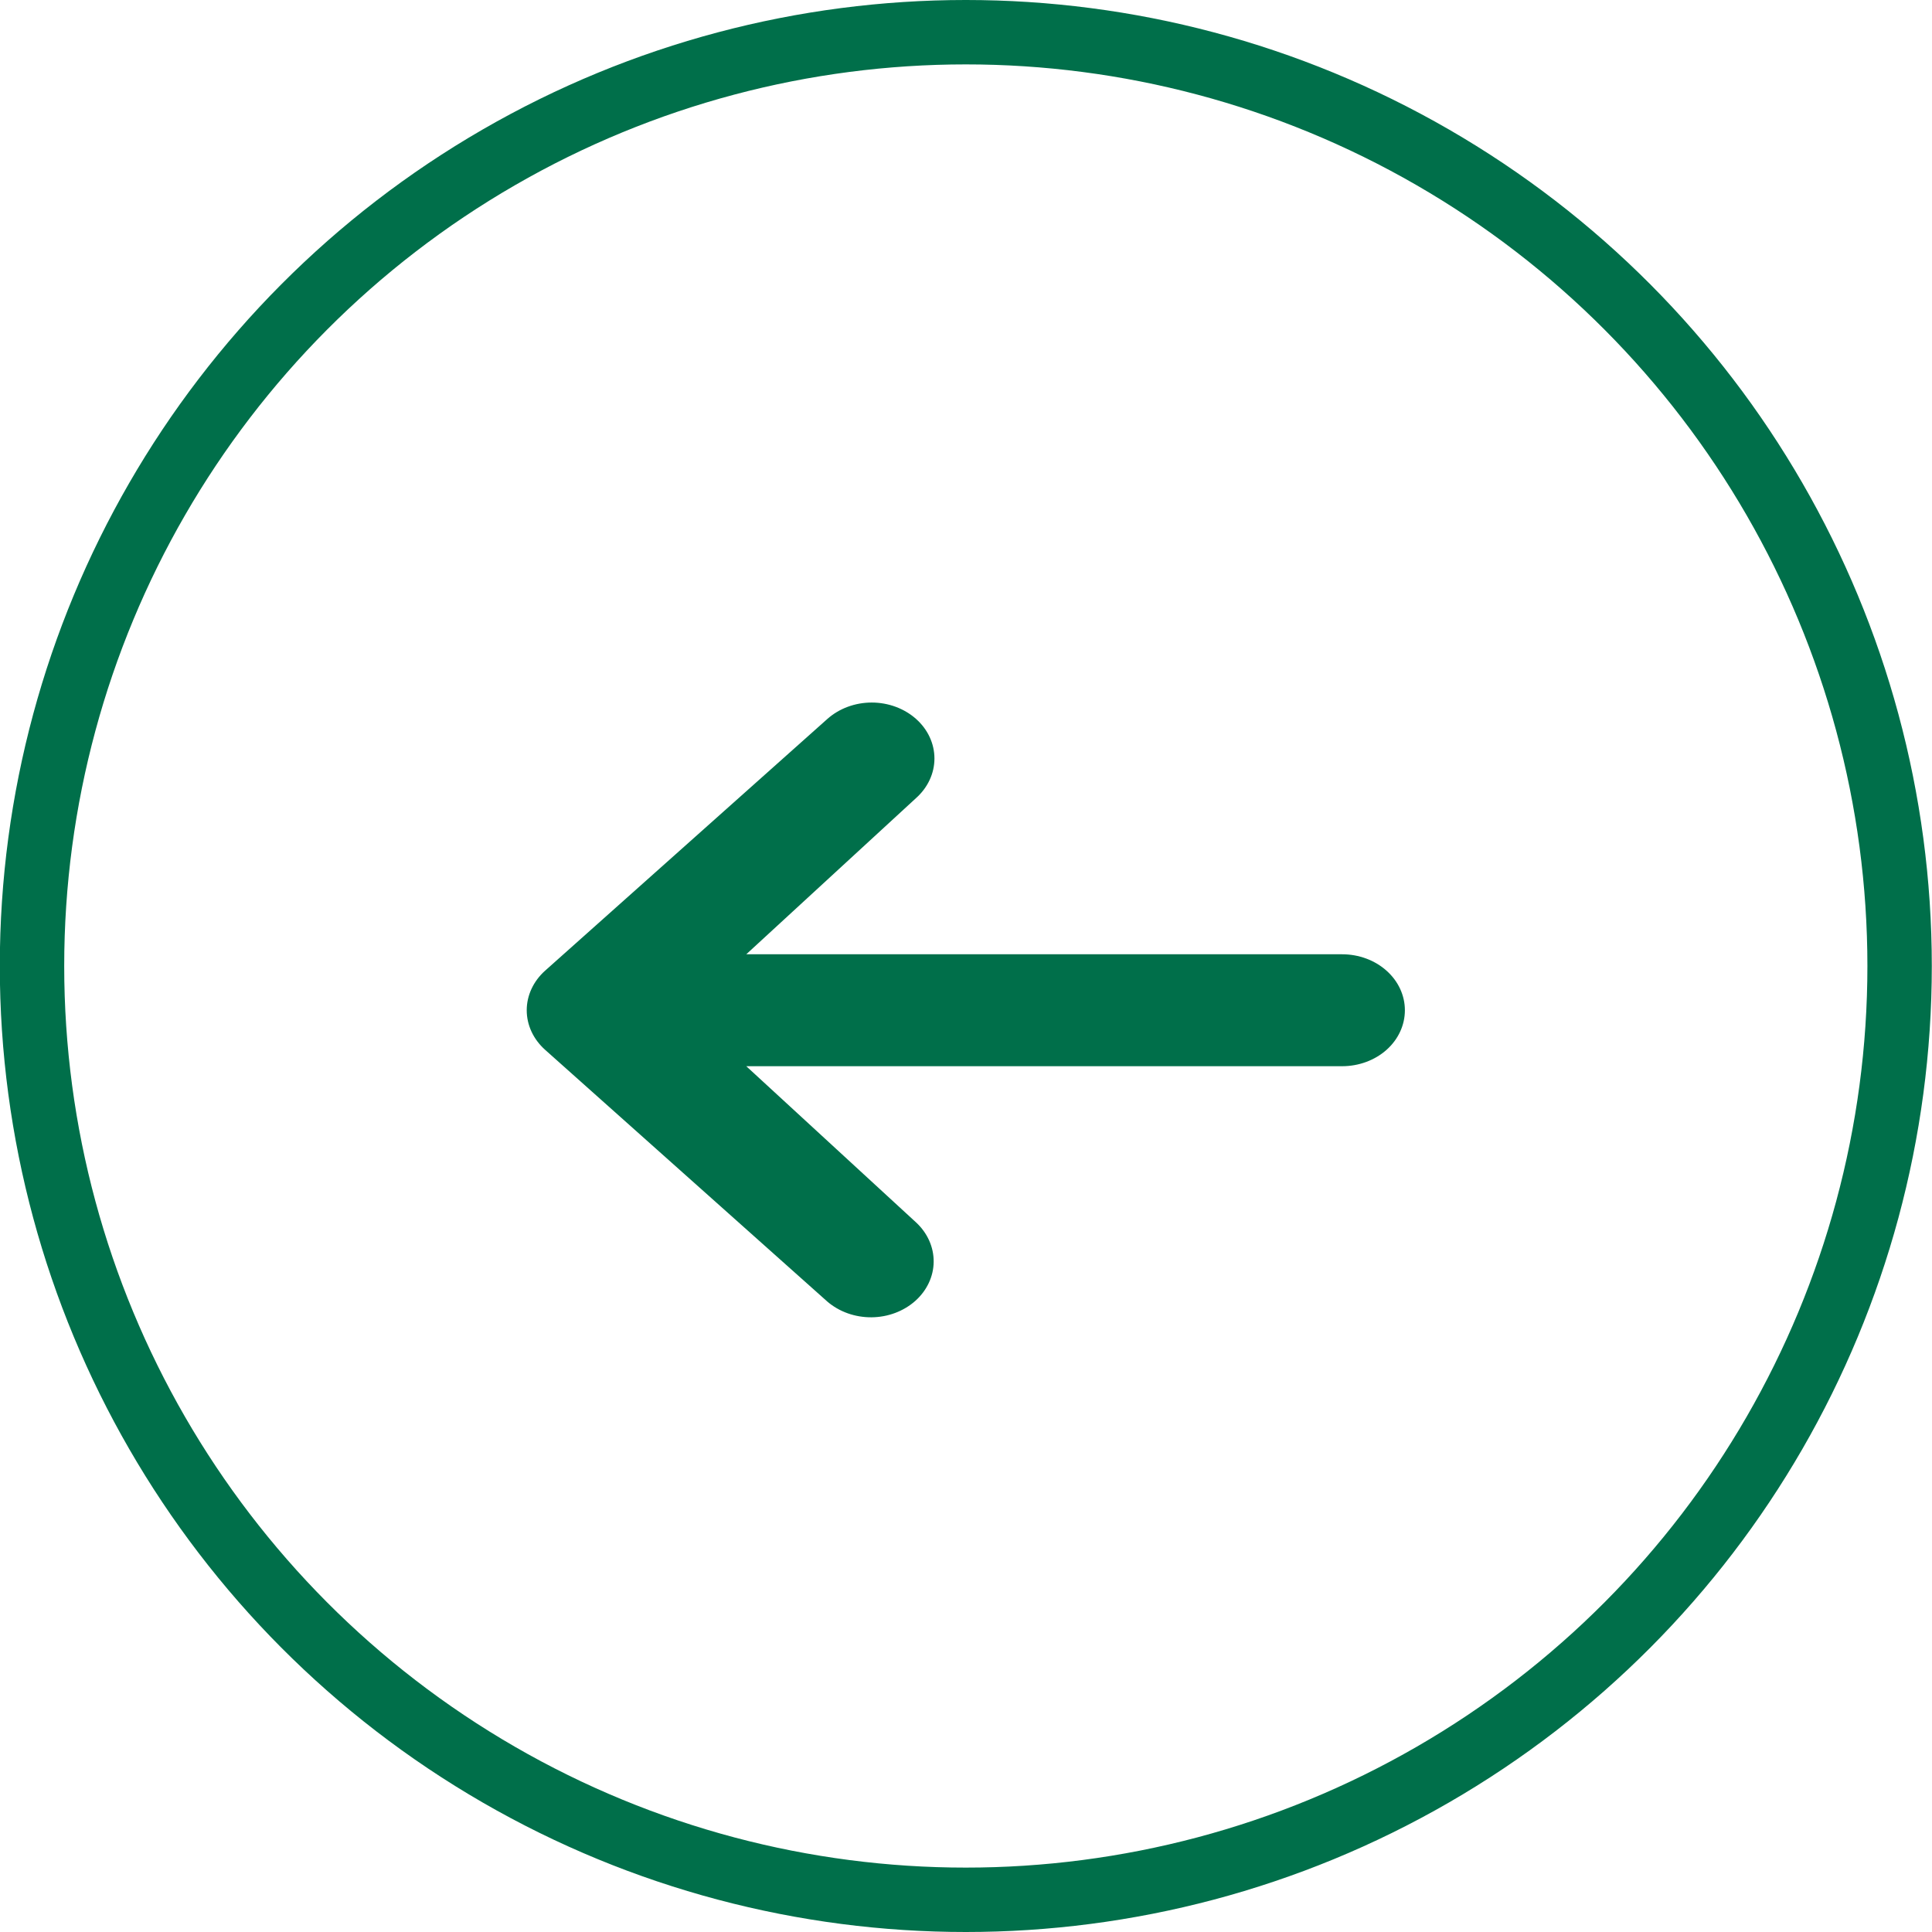 <svg width="30" height="30" viewBox="0 0 30 30" fill="none" xmlns="http://www.w3.org/2000/svg">
<circle cx="15" cy="15" r="14.5" transform="matrix(-1 0 0 1 29.997 0)" stroke="#006F4A"/>
<path d="M14.225 11.164C14.042 11.001 13.794 10.909 13.536 10.909C13.278 10.909 13.03 11.001 12.847 11.164L8.464 15.073C8.282 15.236 8.179 15.457 8.179 15.687C8.179 15.918 8.282 16.138 8.464 16.301L12.847 20.211C13.031 20.369 13.277 20.457 13.533 20.455C13.788 20.453 14.032 20.361 14.213 20.2C14.393 20.039 14.496 19.821 14.498 19.593C14.5 19.366 14.402 19.146 14.225 18.982L11.588 16.556H20.841C21.1 16.556 21.348 16.464 21.53 16.302C21.713 16.139 21.815 15.918 21.815 15.687C21.815 15.457 21.713 15.236 21.53 15.073C21.348 14.91 21.1 14.818 20.841 14.818H11.588L14.225 12.392C14.407 12.229 14.51 12.008 14.51 11.778C14.51 11.547 14.407 11.326 14.225 11.164Z" fill="#006F4A"/>
</svg>
